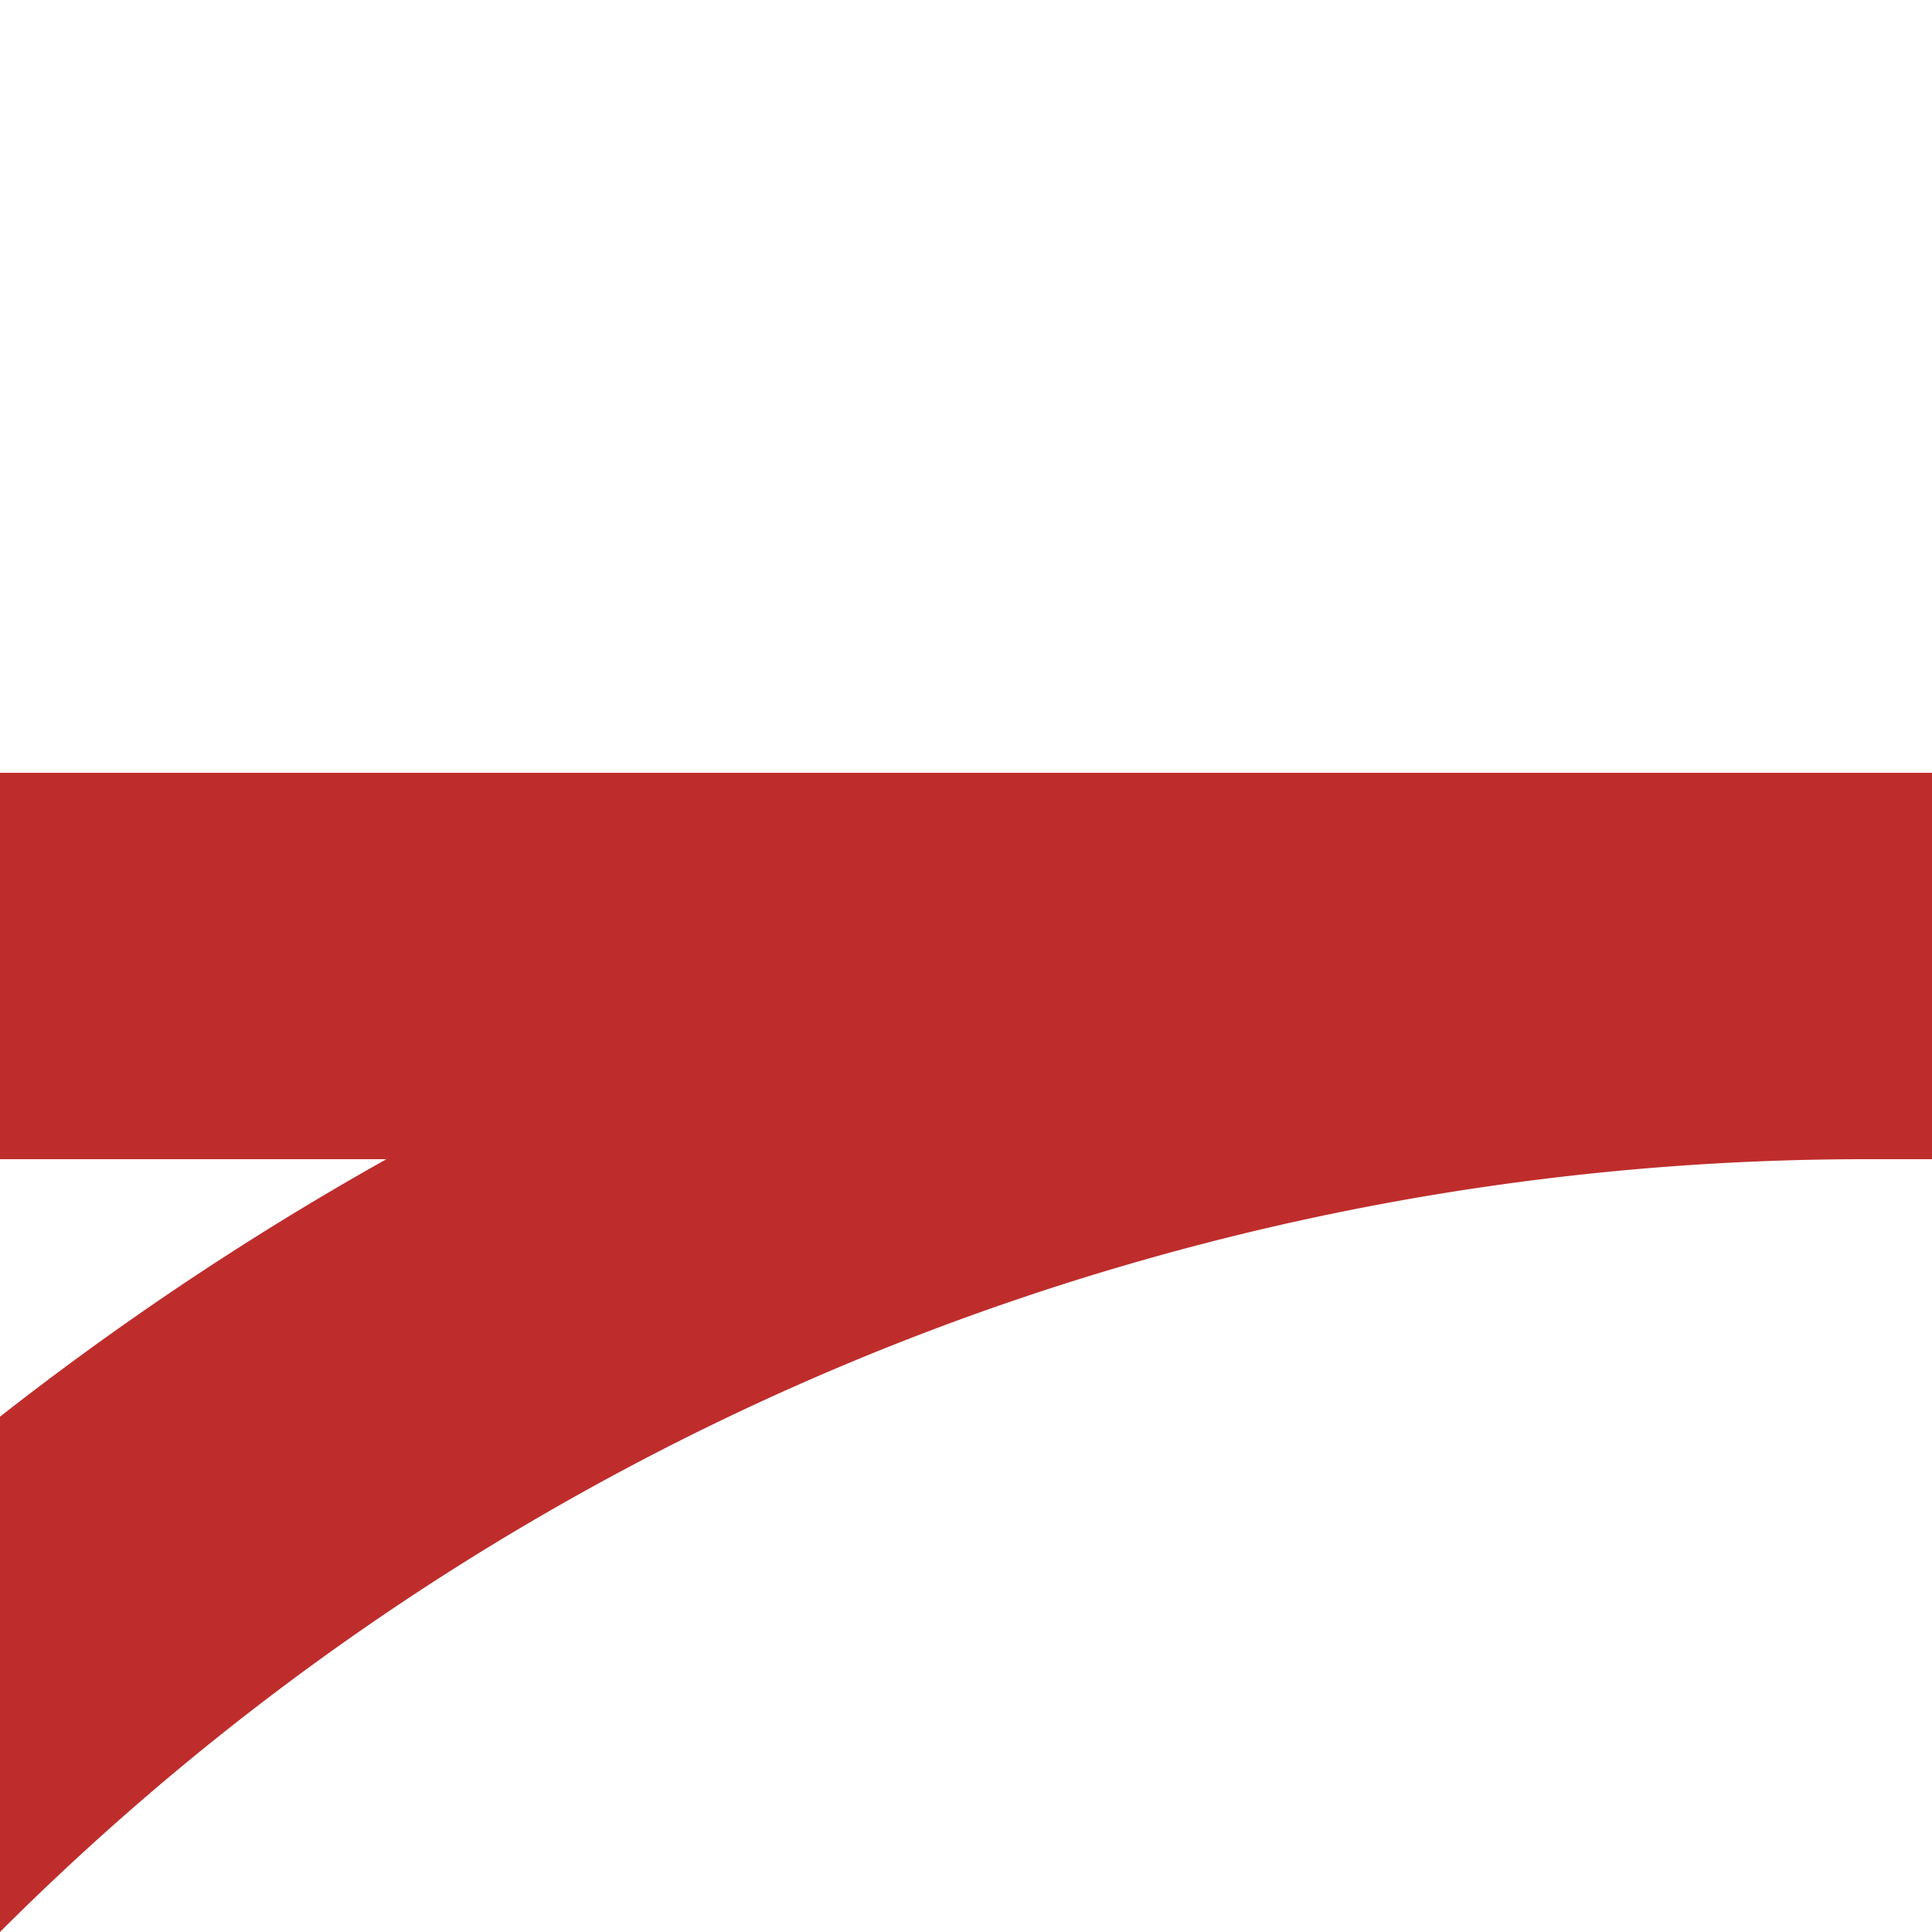 <?xml version="1.0" encoding="UTF-8"?>
<svg xmlns="http://www.w3.org/2000/svg" width="500" height="500">
 <title>kABZq+3</title>
 <path stroke="#BE2D2C" d="M -250,982.84 A 732.84,732.84 0 0 1 482.84,250 H 500 0" stroke-width="100" fill="none"/>
</svg>